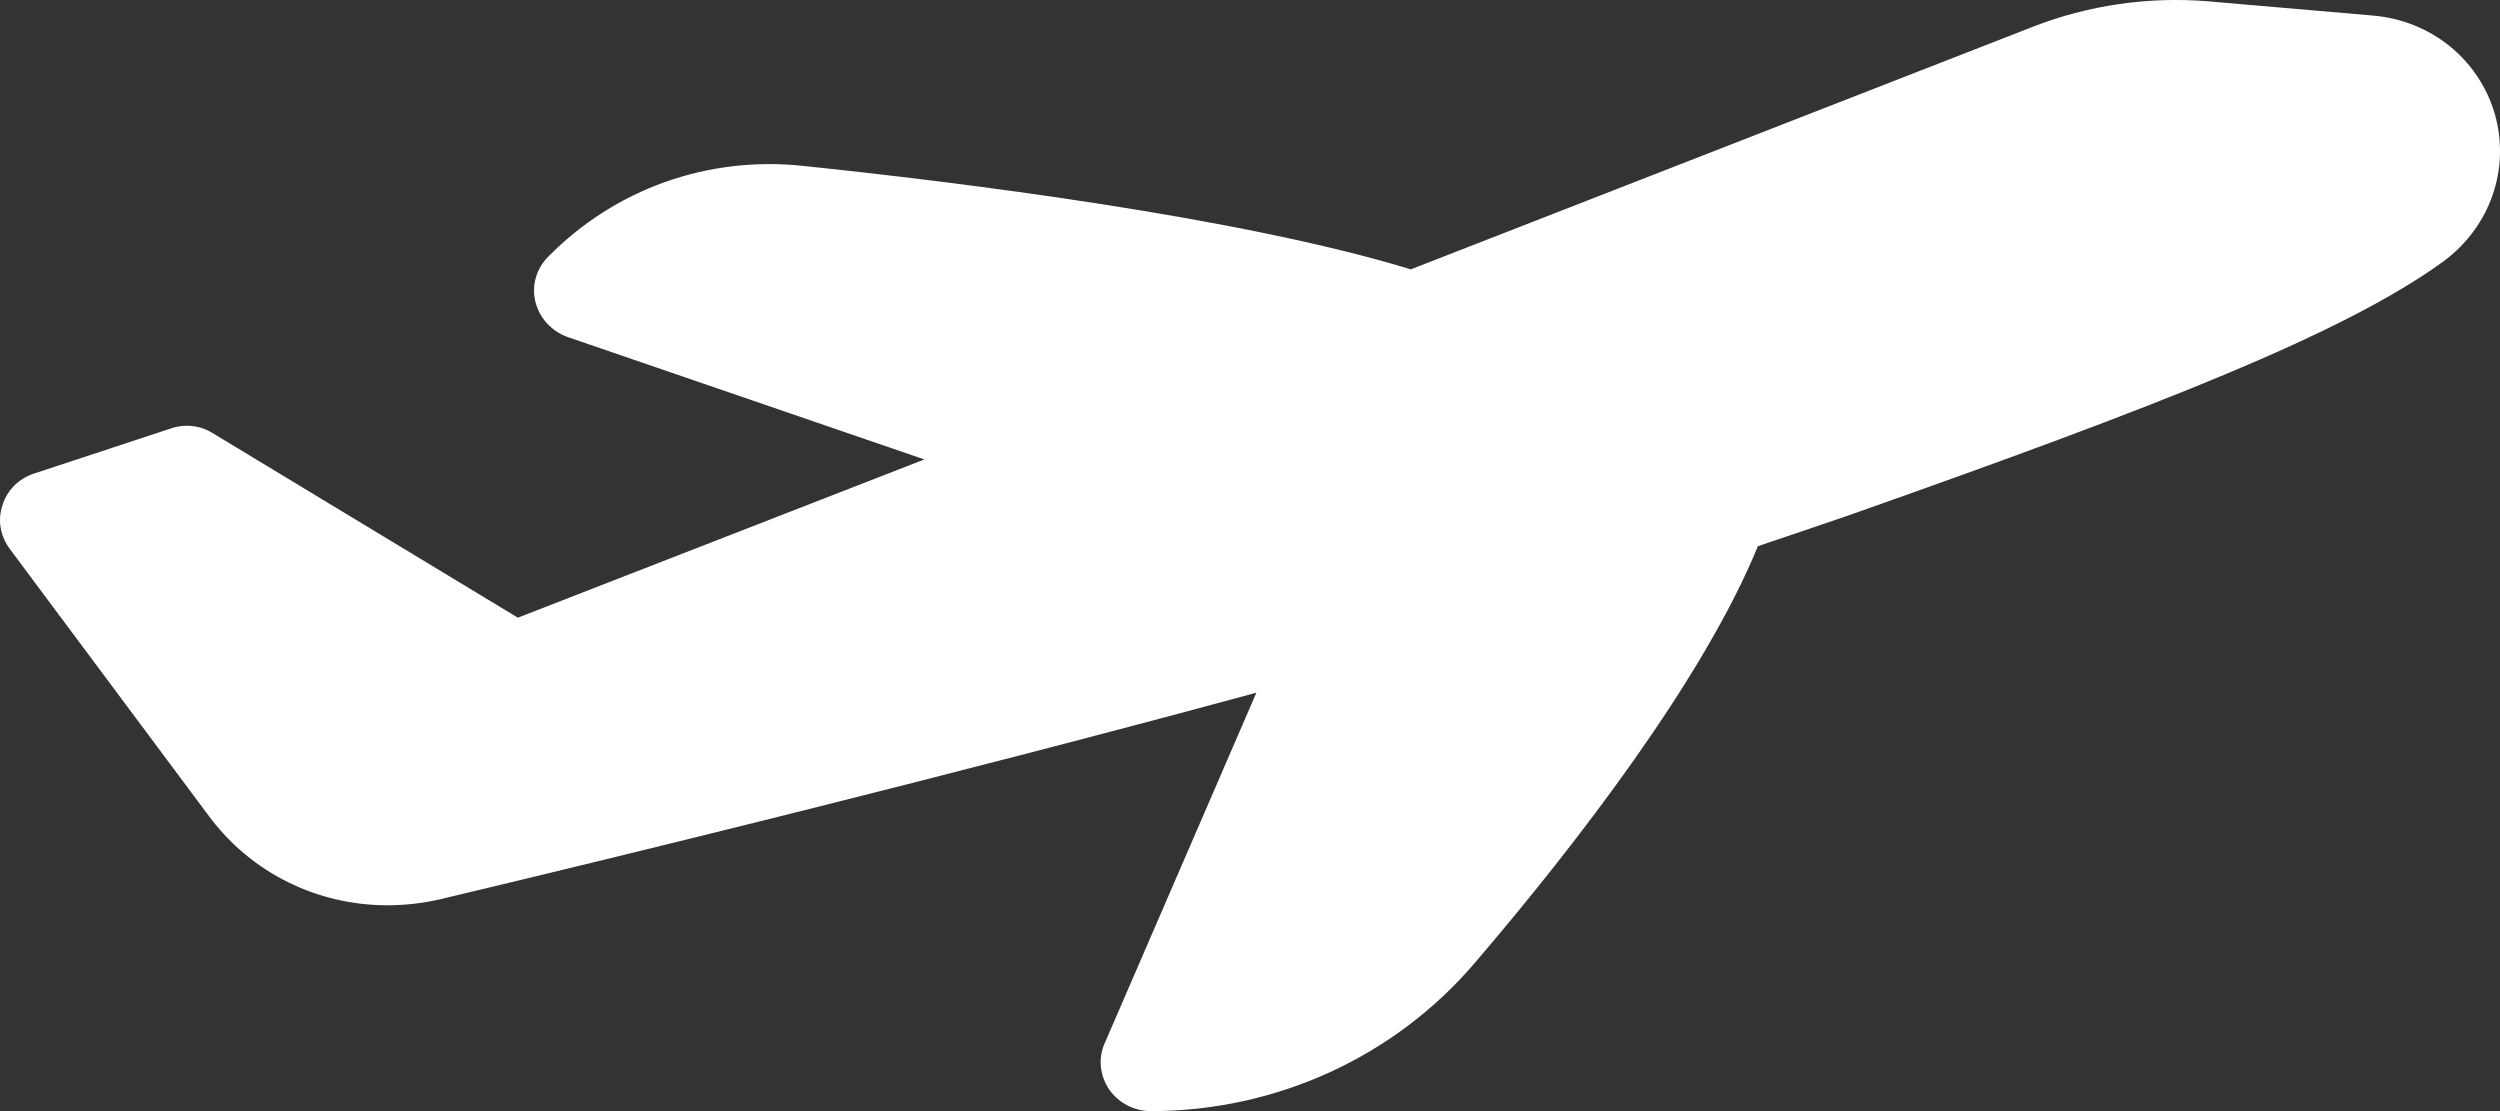 <svg width="27" height="12" viewBox="0 0 27 12" fill="none" xmlns="http://www.w3.org/2000/svg">
<rect x="0" y="0" width="27" height="12" fill="#333333" stroke="none"/>
<path d="M2.261 8.82C2.72 9.434 3.433 9.777 4.184 9.777C4.367 9.777 4.562 9.756 4.745 9.714C6.635 9.264 10.156 8.407 13.569 7.481L11.932 11.264C11.857 11.428 11.879 11.614 11.976 11.762C12.078 11.91 12.246 12 12.429 12C13.785 12 15.07 11.413 15.939 10.386C17.03 9.111 18.402 7.327 18.985 5.899C19.33 5.782 19.66 5.671 19.968 5.565C23.299 4.39 25.308 3.607 26.388 2.824C26.896 2.448 27.112 1.824 26.944 1.231C26.771 0.639 26.253 0.221 25.627 0.168L23.845 0.014C23.202 -0.039 22.549 0.057 21.955 0.289L15.237 2.909C13.385 2.343 10.356 1.967 8.676 1.792C7.645 1.681 6.641 2.041 5.922 2.771C5.793 2.898 5.739 3.083 5.782 3.258C5.825 3.433 5.955 3.576 6.128 3.639L9.983 4.962L5.593 6.671L2.294 4.676C2.159 4.592 1.991 4.576 1.84 4.629L0.366 5.115C0.204 5.168 0.074 5.295 0.026 5.459C-0.028 5.618 0.004 5.793 0.107 5.93L2.261 8.82Z" fill="white"/>
</svg>
